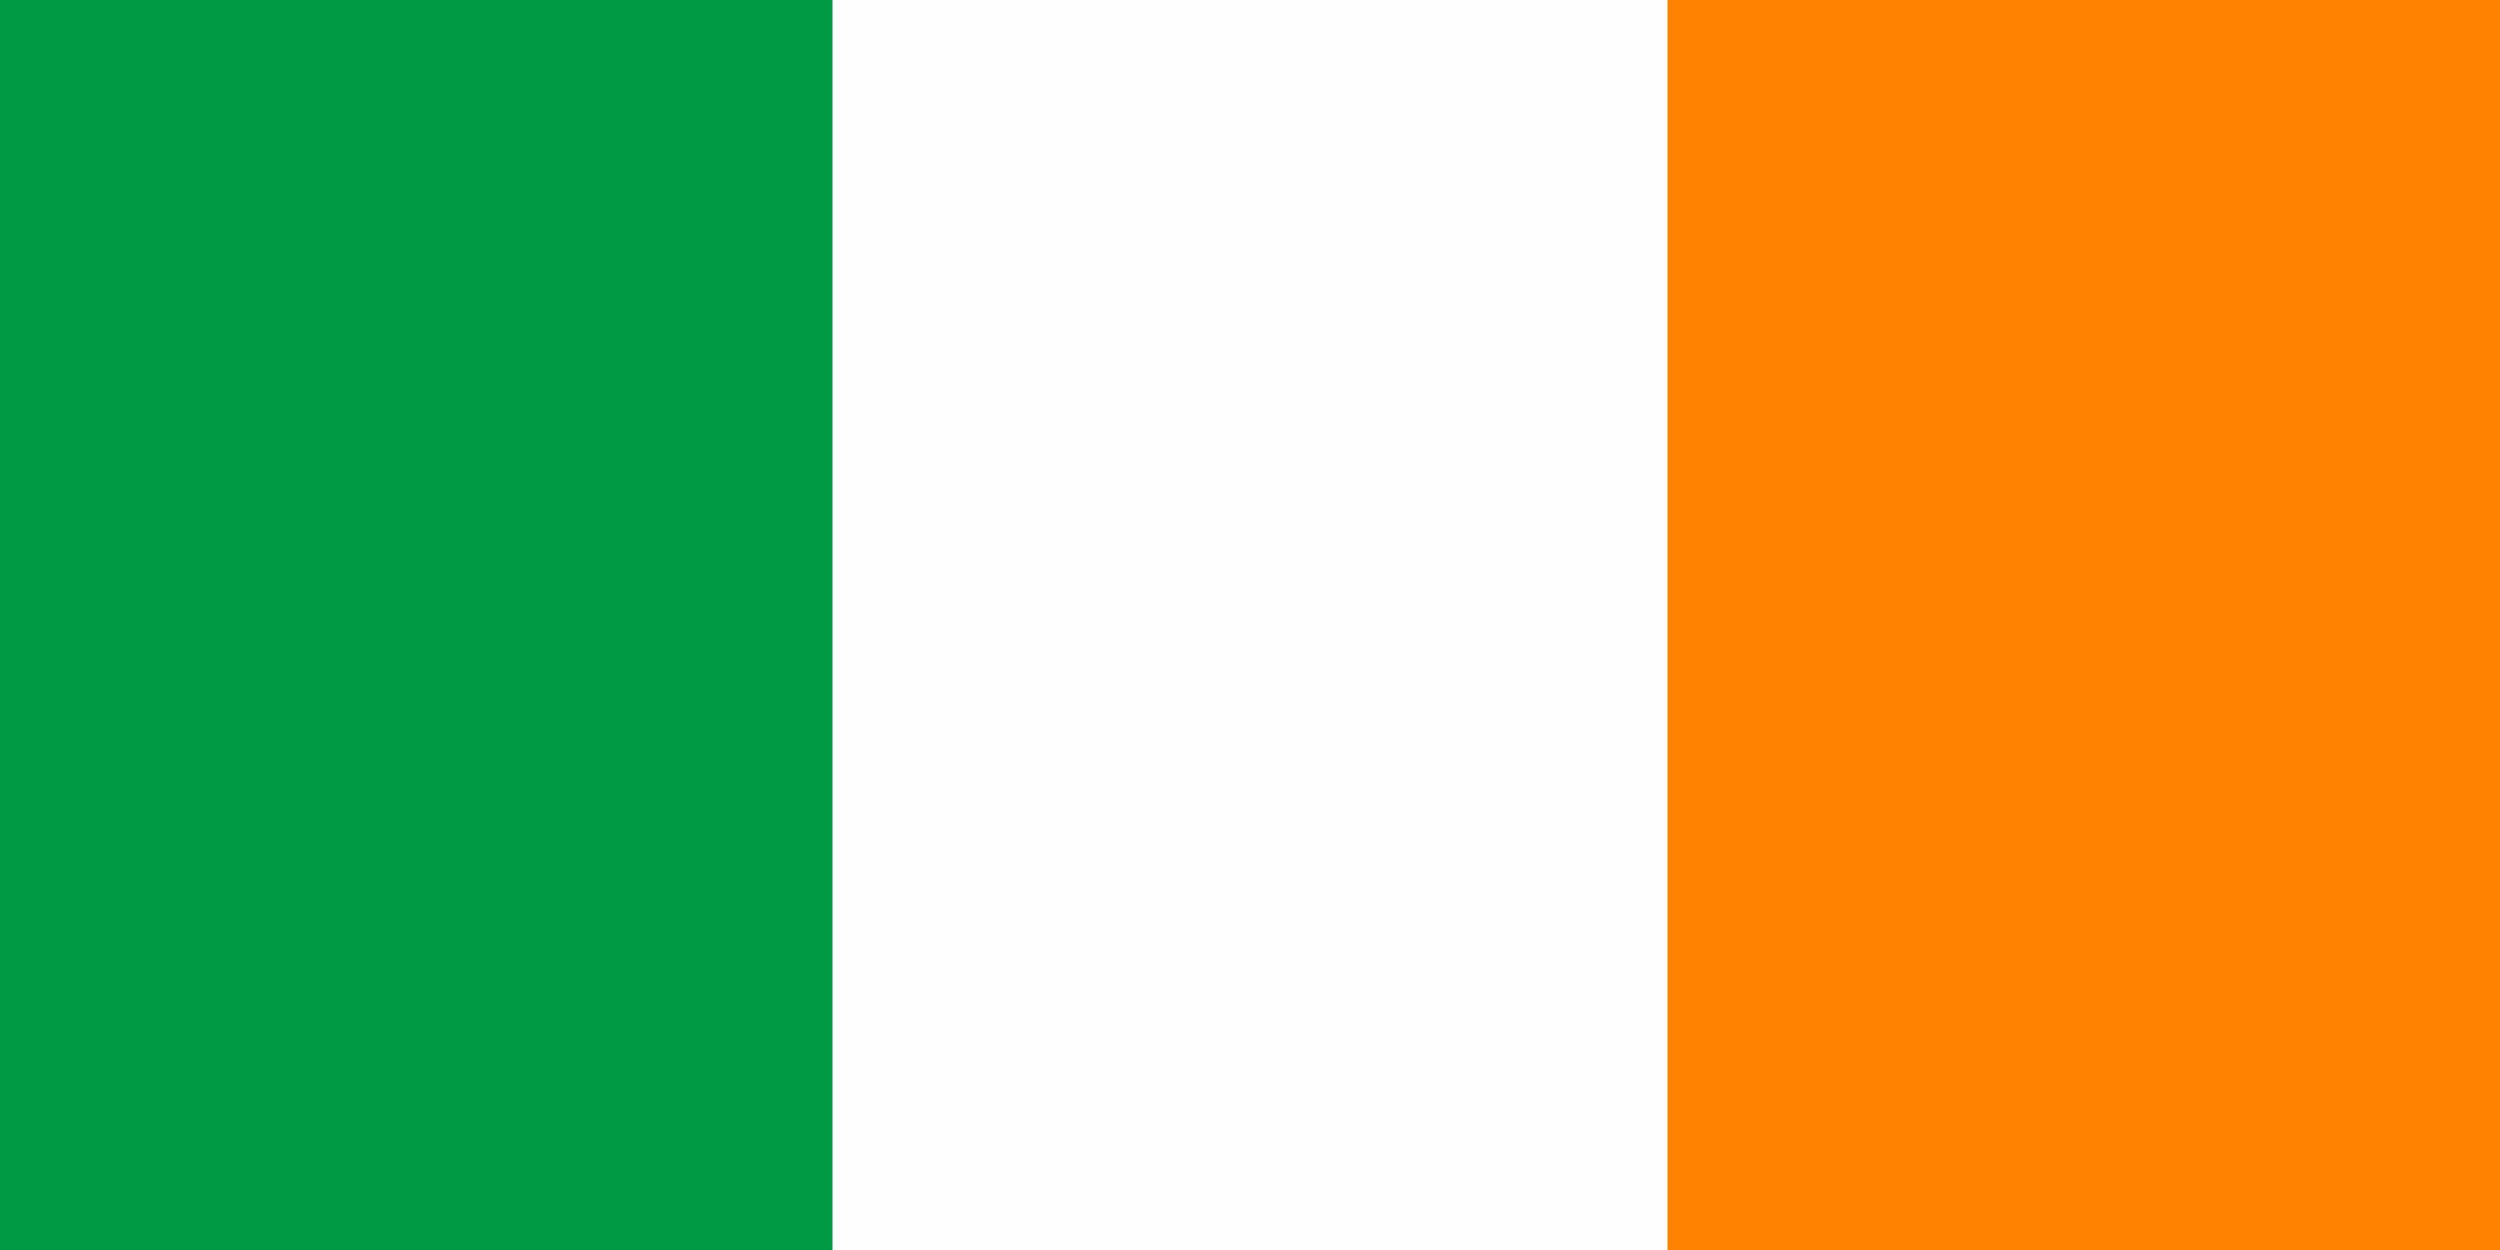 <?xml version="1.0" encoding="UTF-8"?>
<svg version="1.1" xmlns="http://www.w3.org/2000/svg" width="1000" height="500">
<rect width="100%" height="100%" fill="#333333" stroke="none"/>
<path d="M0 0 C330 0 660 0 1000 0 C1000 165 1000 330 1000 500 C670 500 340 500 0 500 C0 335 0 170 0 0 Z " fill="#FEFEFE" transform="translate(0,0)"/>
<path d="M0 0 C109.89 0 219.78 0 333 0 C333 165 333 330 333 500 C223.11 500 113.22 500 0 500 C0 335 0 170 0 0 Z " fill="#FF8200" transform="translate(667,0)"/>
<path d="M0 0 C109.89 0 219.78 0 333 0 C333 165 333 330 333 500 C223.11 500 113.22 500 0 500 C0 335 0 170 0 0 Z " fill="#009A44" transform="translate(0,0)"/>
</svg>
